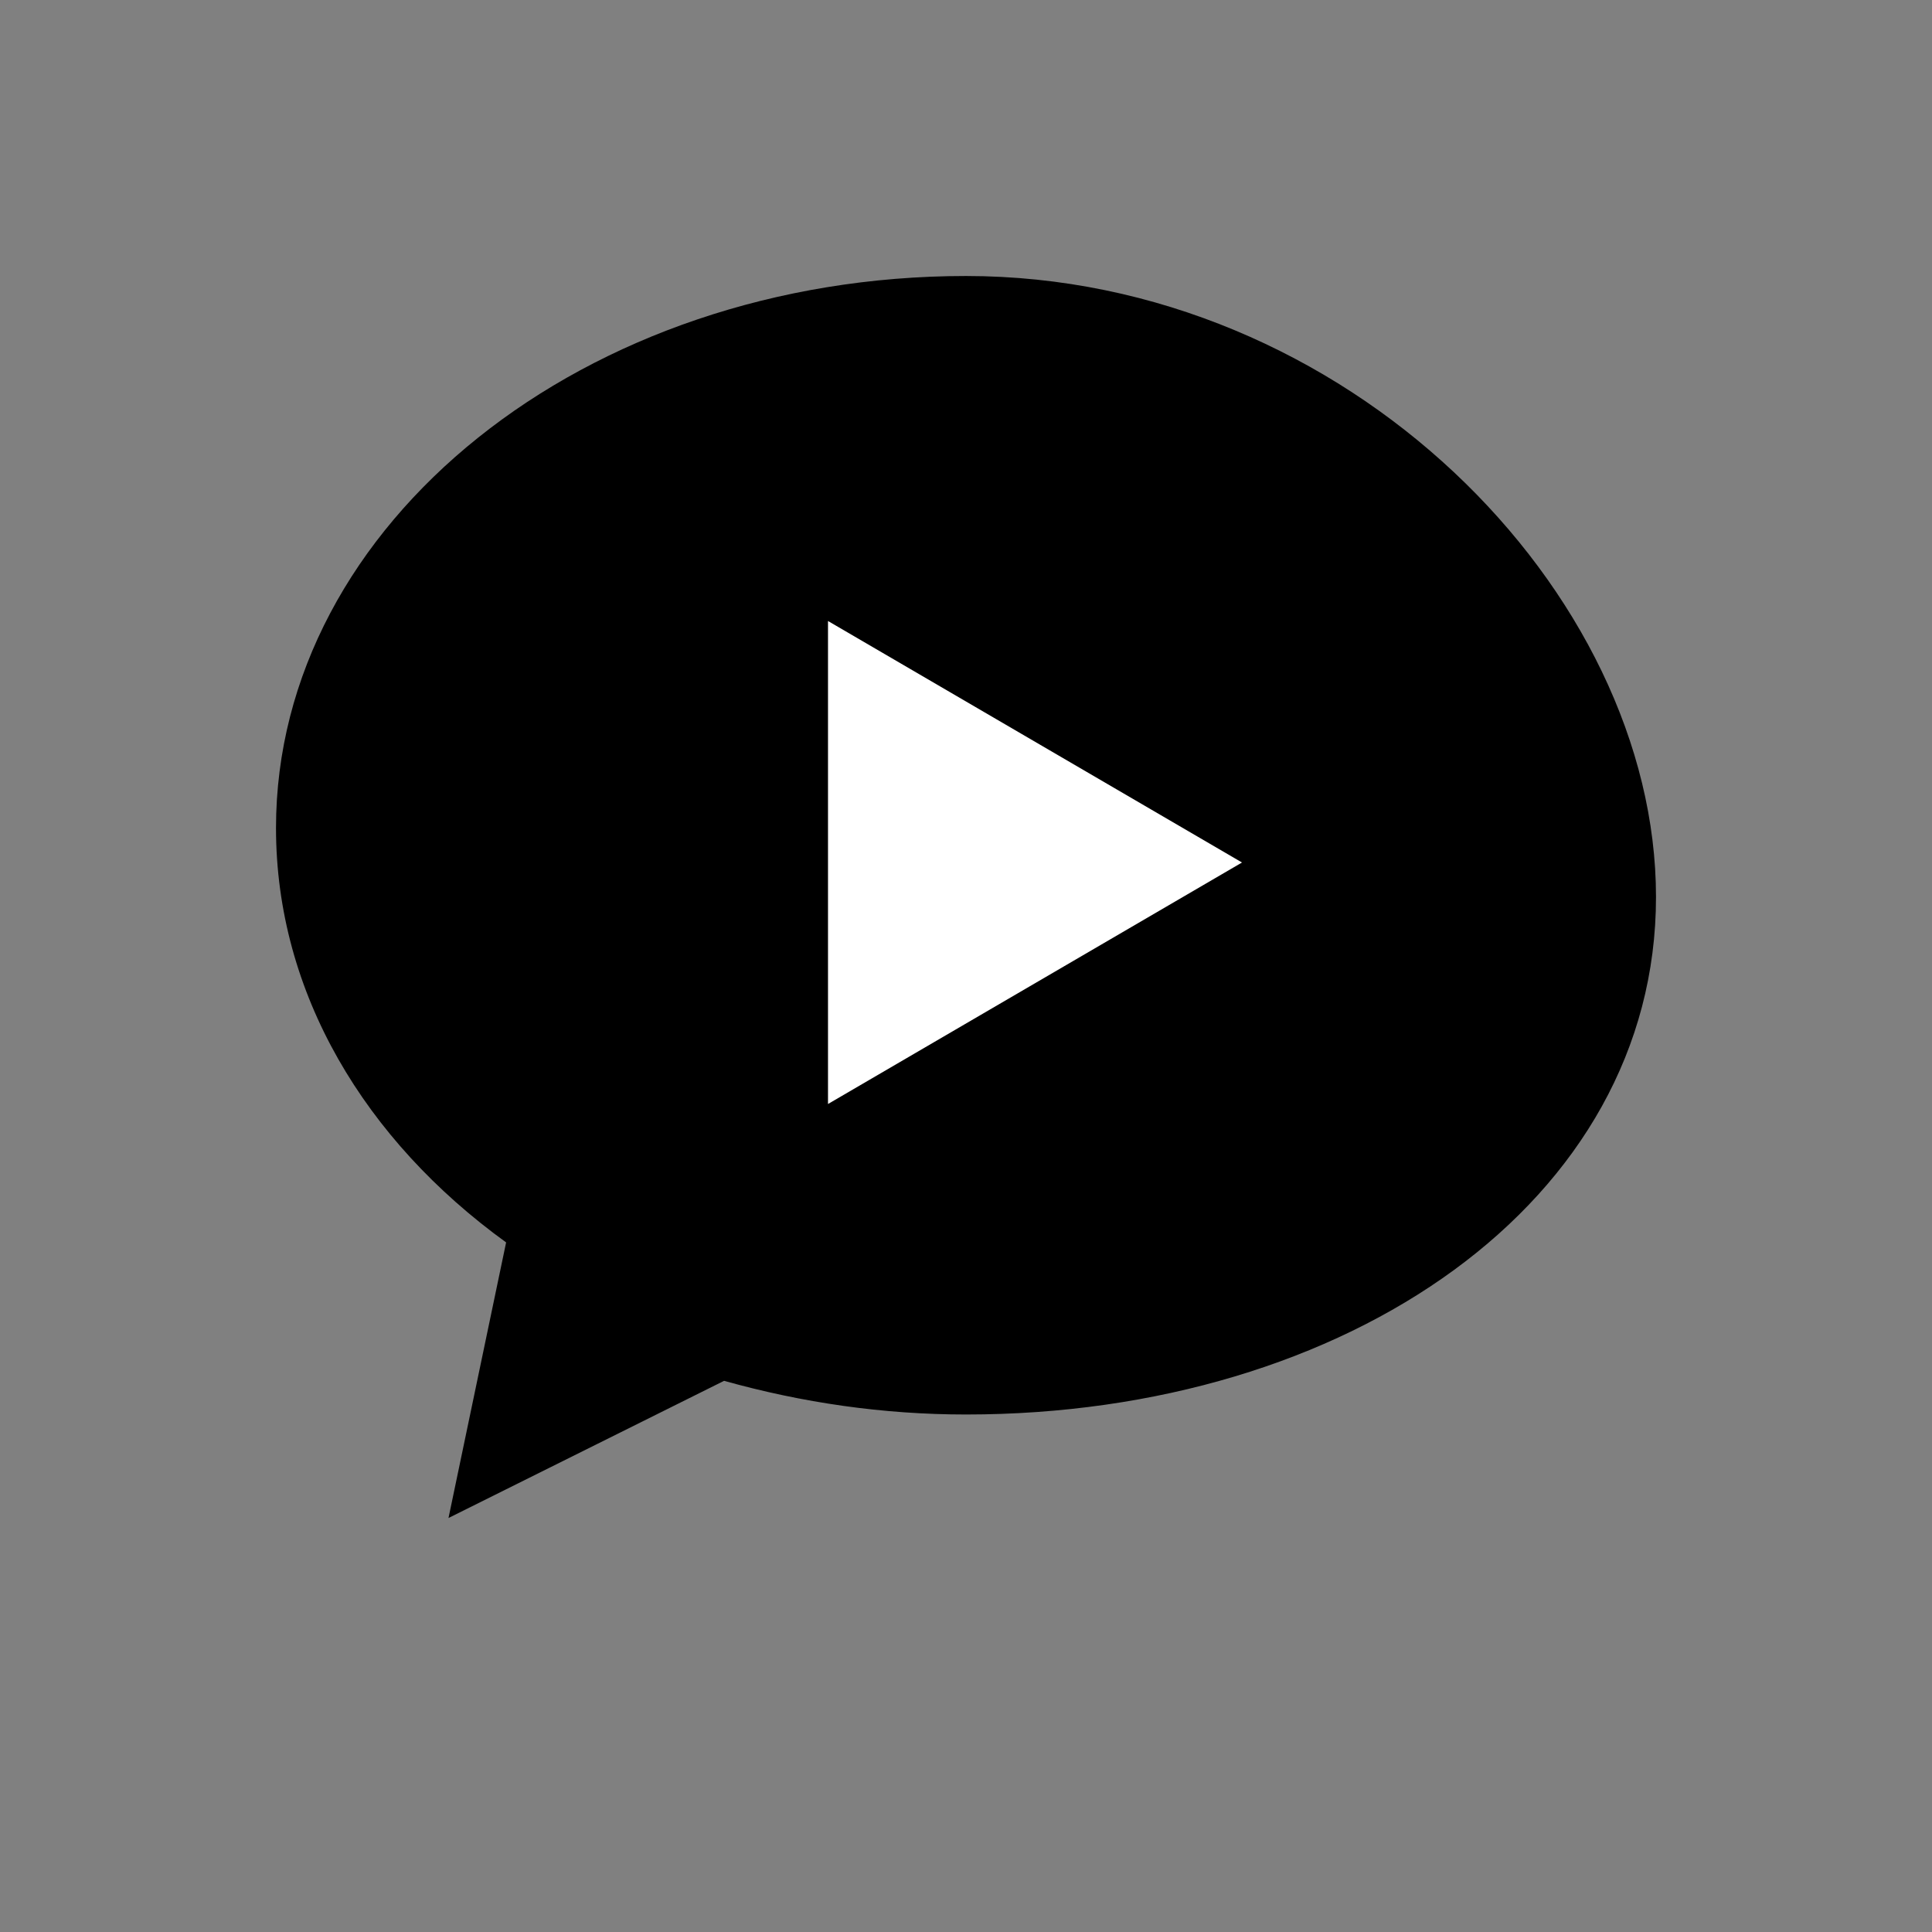 <svg width="28" height="28" viewBox="0 0 28 28" fill="none" xmlns="http://www.w3.org/2000/svg">
  <rect x="0" y="0" width="28" height="28" fill="#808080" stroke="none"/>
  <path d="M14 4C8.477 4 4 7.582 4 12C4 14.395 5.291 16.527 7.335 18.006L6.5 22L10.494 20.012C11.627 20.329 12.797 20.5 14 20.5C19.523 20.5 24 17.418 24 13C24 8.582 19.523 4 14 4Z" fill="#000000"/>
  <path d="M12 9L18 12.5L12 16V9Z" fill="#FFFFFF"/>
</svg>
